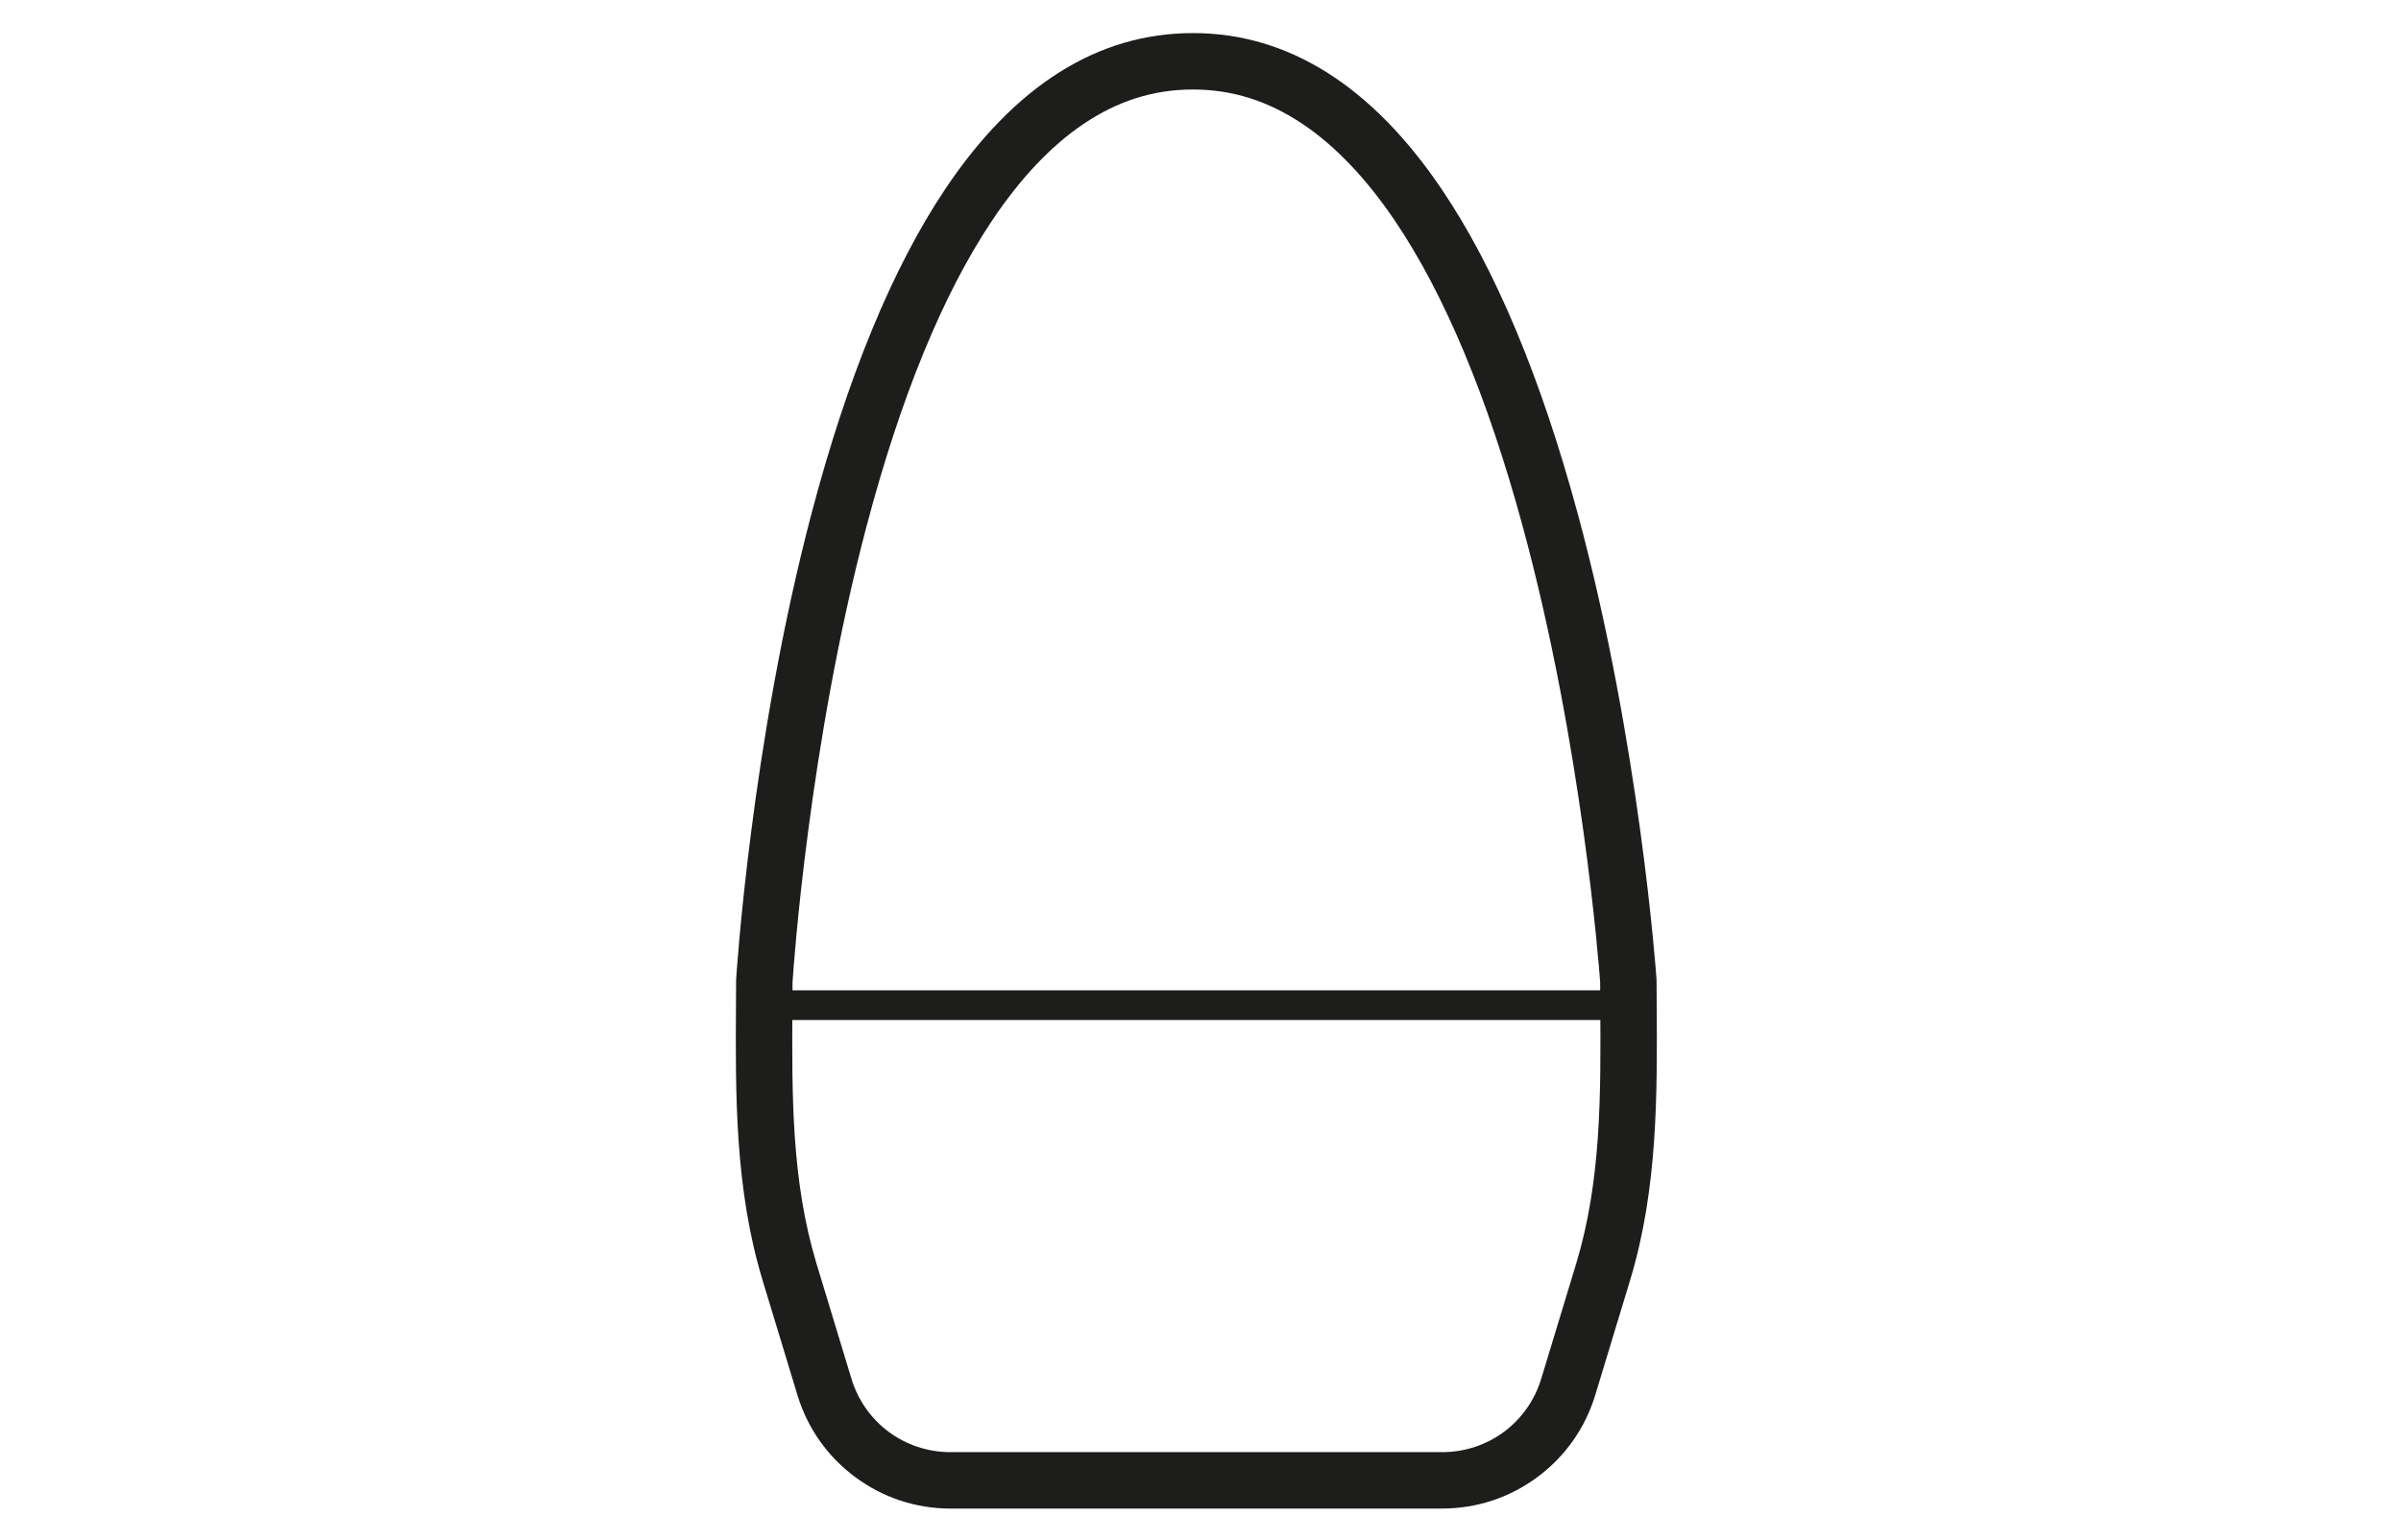 <?xml version="1.0" encoding="UTF-8"?>
<svg id="OUTLINES" xmlns="http://www.w3.org/2000/svg" xmlns:xlink="http://www.w3.org/1999/xlink" viewBox="0 0 1616.6 1037.06">
  <defs>
    <style>
      .cls-1 {
        clip-path: url(#clippath);
      }

      .cls-2 {
        fill: none;
      }

      .cls-2, .cls-3 {
        stroke-width: 0px;
      }

      .cls-3 {
        fill: #1d1d1b;
      }
    </style>
    <clipPath id="clippath">
      <rect class="cls-2" x="0" y="-1.06" width="1616.6" height="1036"/>
    </clipPath>
  </defs>
  <g>
    <line class="cls-2" x1="1091.02" y1="676.98" x2="517.64" y2="676.98"/>
    <path class="cls-3" d="m1091.02,686.98h-573.38c-5.52,0-10-4.48-10-10s4.48-10,10-10h573.38c5.52,0,10,4.48,10,10s-4.48,10-10,10Z"/>
  </g>
  <g class="cls-1">
    <path class="cls-3" d="m970.97,1016.05h-330.94c-23.29,0-45.49-7.33-64.2-21.21-18.71-13.87-32.17-32.99-38.93-55.27l-23.42-77.17c-18.72-61.7-18.32-125.01-17.94-186.25.03-5.21.07-10.42.09-15.62,0-.36.01-.71.03-1.07.09-1.57,9.93-158.49,50.67-313.35,24.19-91.94,54.47-165.49,89.99-218.62,46.68-69.81,102.81-105.21,166.84-105.21s120.34,35.37,167.51,105.12c35.91,53.11,66.74,126.65,91.62,218.57,41.91,154.85,52.93,311.77,53.03,313.33.03.4.04.81.04,1.21.02,5.21.05,10.42.09,15.62.39,61.24.78,124.55-17.94,186.25l-23.42,77.17c-6.76,22.29-20.23,41.4-38.93,55.27-18.71,13.87-40.91,21.21-64.2,21.21Zm-437.35-354.8c-.02,5.05-.05,10.1-.08,15.14-.38,61.09-.75,118.79,16.3,174.97l23.42,77.17c8.99,29.62,35.82,49.51,66.77,49.51h330.94c30.95,0,57.78-19.9,66.77-49.51l23.42-77.17c17.05-56.18,16.69-113.89,16.3-174.98-.03-5.02-.06-10.05-.08-15.07-.76-10.45-12.15-159.29-51.89-305.88-23.79-87.75-52.86-157.36-86.4-206.91-19.24-28.41-40.06-50.25-61.88-64.91-23.38-15.7-47.6-23.33-74.04-23.33s-50.57,7.62-73.8,23.31c-21.69,14.64-42.32,36.46-61.33,64.85-33.16,49.53-61.7,119.13-84.82,206.86-38.72,146.92-48.94,296.09-49.58,305.94Z"/>
  </g>
</svg>